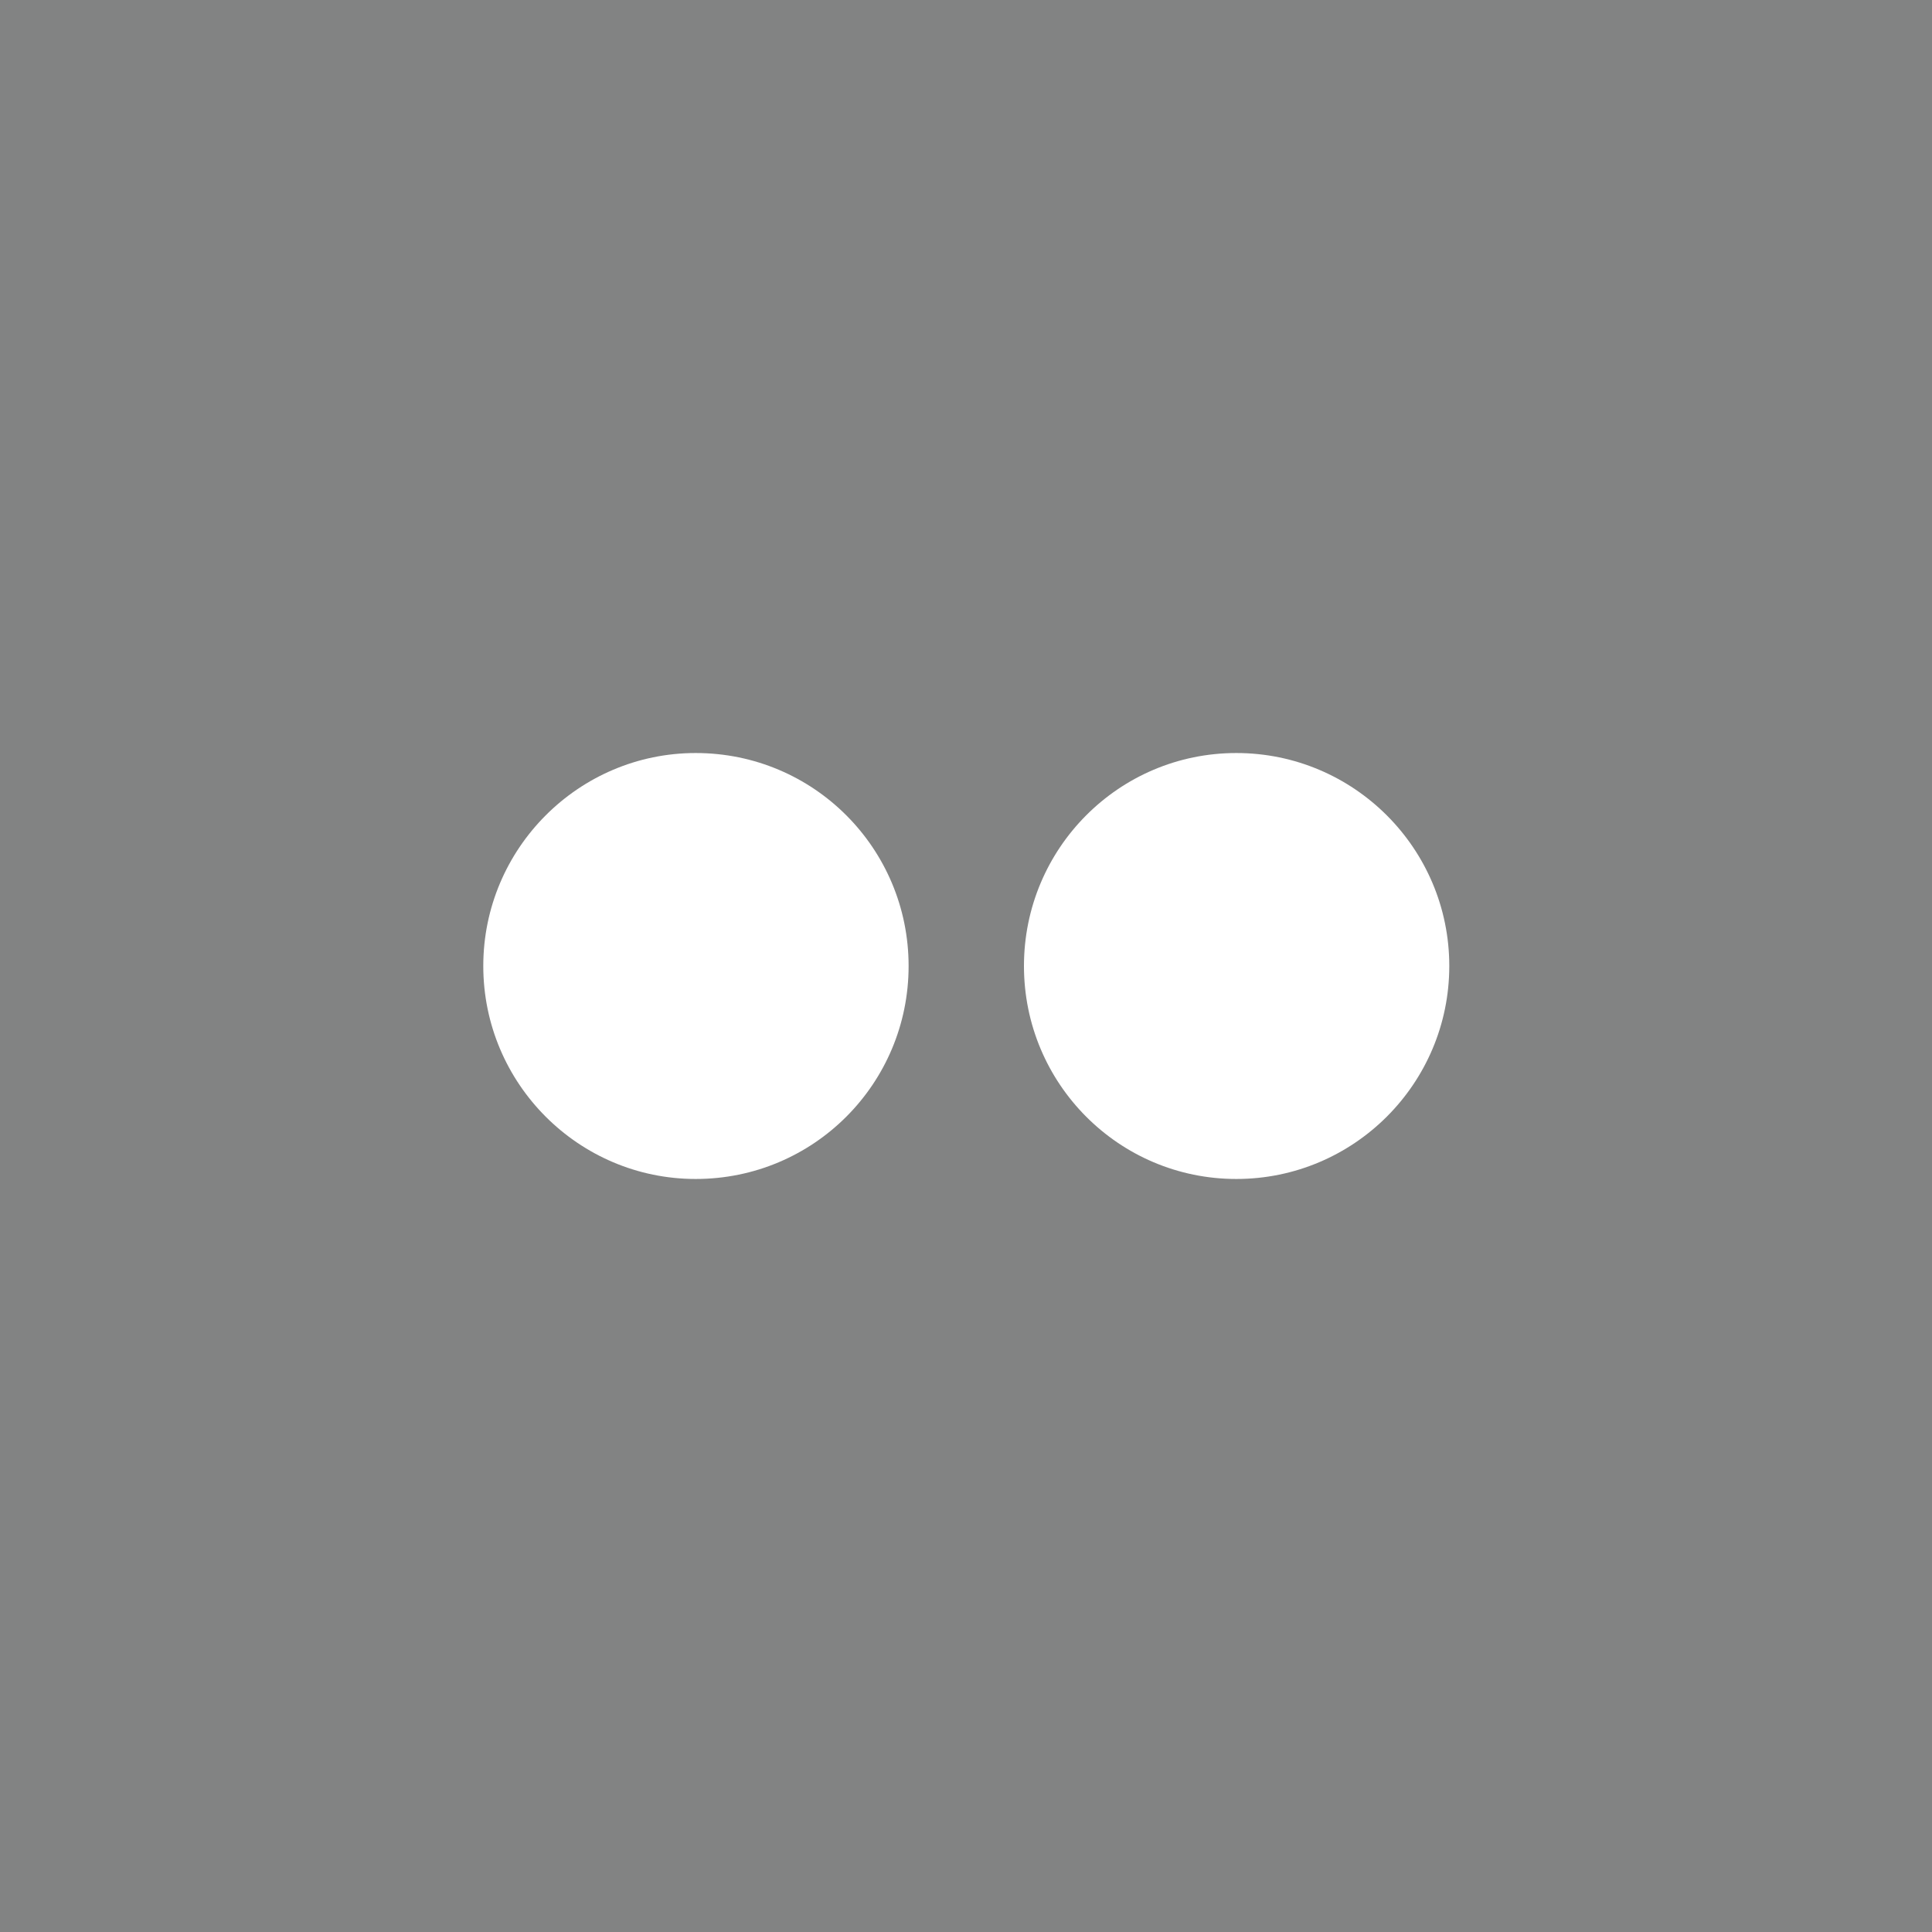 <?xml version="1.0" encoding="utf-8"?>
<!-- Generator: Adobe Illustrator 16.0.4, SVG Export Plug-In . SVG Version: 6.00 Build 0)  -->
<!DOCTYPE svg PUBLIC "-//W3C//DTD SVG 1.1//EN" "http://www.w3.org/Graphics/SVG/1.1/DTD/svg11.dtd">
<svg version="1.1" id="Layer_1" xmlns="http://www.w3.org/2000/svg" xmlns:xlink="http://www.w3.org/1999/xlink" x="0px" y="0px"
	 width="34px" height="34px" viewBox="0 0 34 34" enable-background="new 0 0 34 34" xml:space="preserve">
<g>
	<path fill="#828383" d="M0,0v34h34V0H0z M12.243,20.748c-2.06,0-3.738-1.679-3.738-3.748c0-2.068,1.679-3.748,3.738-3.748
		c2.078,0,3.747,1.68,3.747,3.748C15.99,19.069,14.321,20.748,12.243,20.748z M21.757,20.748c-2.068,0-3.737-1.679-3.737-3.748
		c0-2.068,1.669-3.748,3.737-3.748c2.069,0,3.748,1.68,3.748,3.748C25.505,19.069,23.826,20.748,21.757,20.748z"/>
</g>
</svg>
